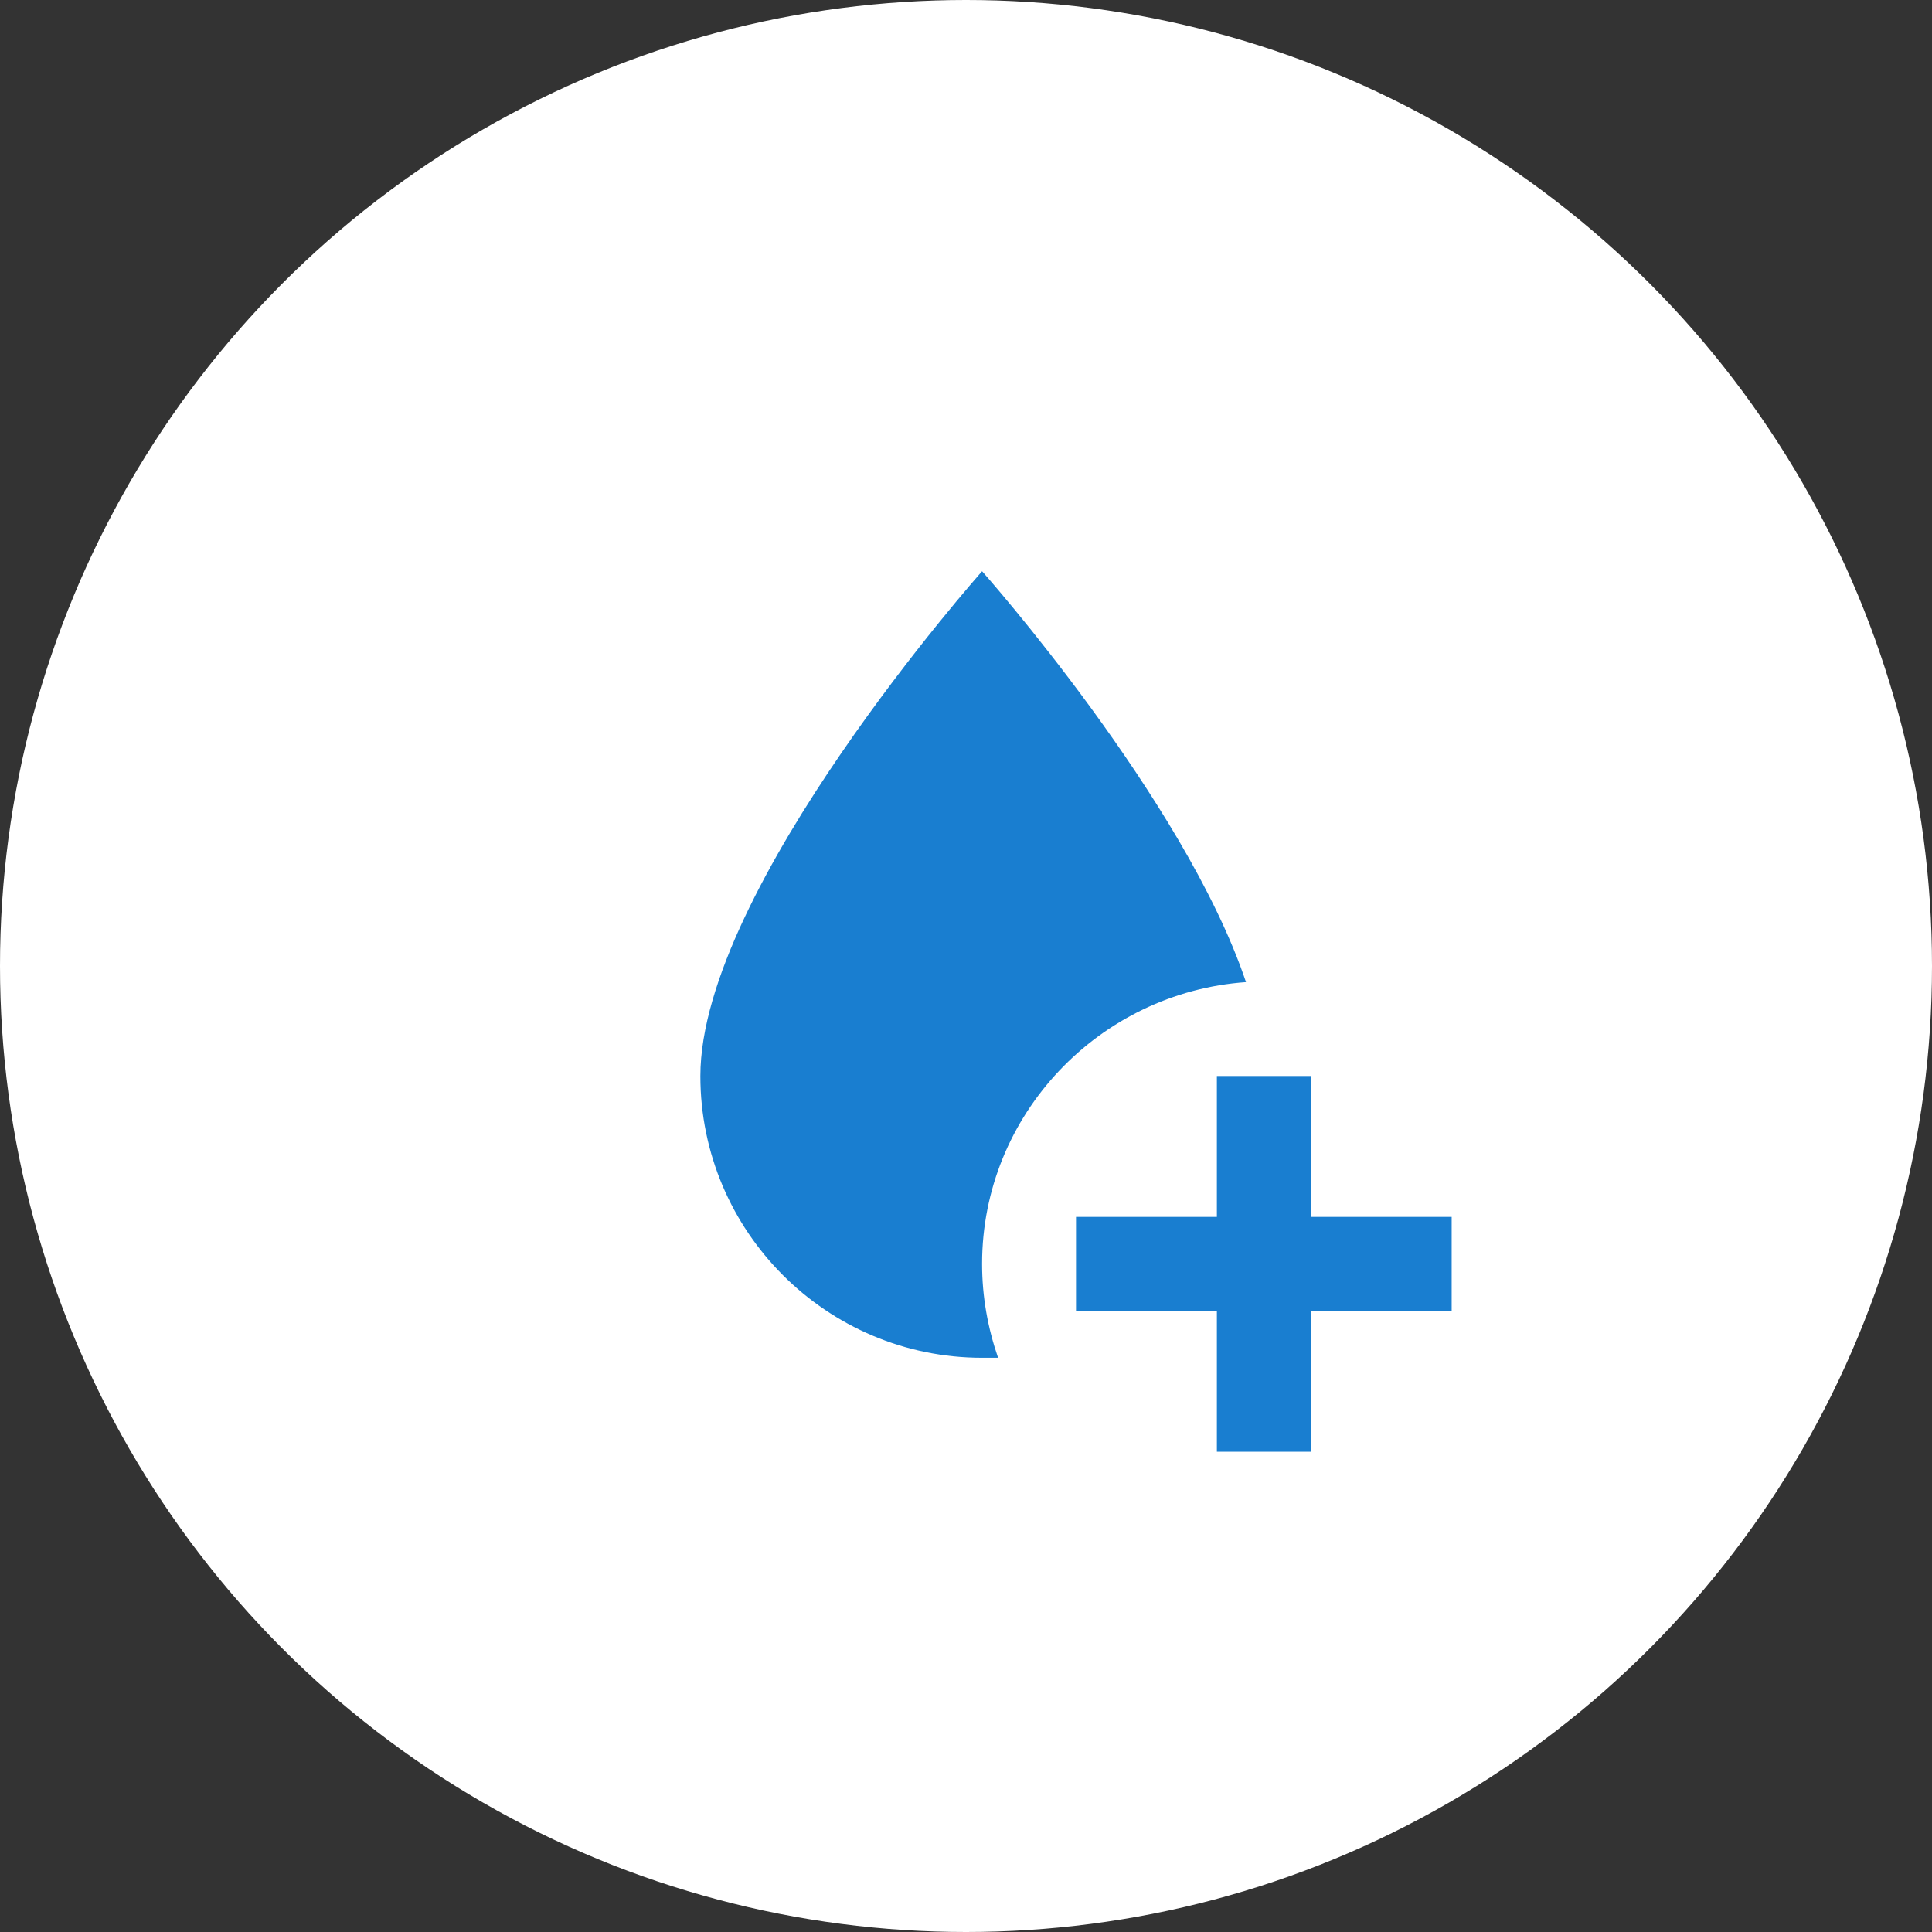 <svg width="55" height="55" viewBox="0 0 55 55" fill="none" xmlns="http://www.w3.org/2000/svg">
<rect x="0" y="0" width="55" height="55" fill="#333333" stroke="none"/>
<circle cx="27.5" cy="27.5" r="27.5" fill="white"/>
<path d="M27.958 35.979C27.958 36.915 28.119 37.797 28.413 38.653H27.958C23.534 38.653 19.938 35.057 19.938 30.632C19.938 25.285 27.958 16.262 27.958 16.262C27.958 16.262 33.72 22.745 35.471 27.959C31.3 28.253 27.958 31.728 27.958 35.979ZM37.316 34.642V30.632H34.642V34.642H30.632V37.316H34.642V41.327H37.316V37.316H41.326V34.642H37.316Z" fill="#197ED0"/>
</svg>
